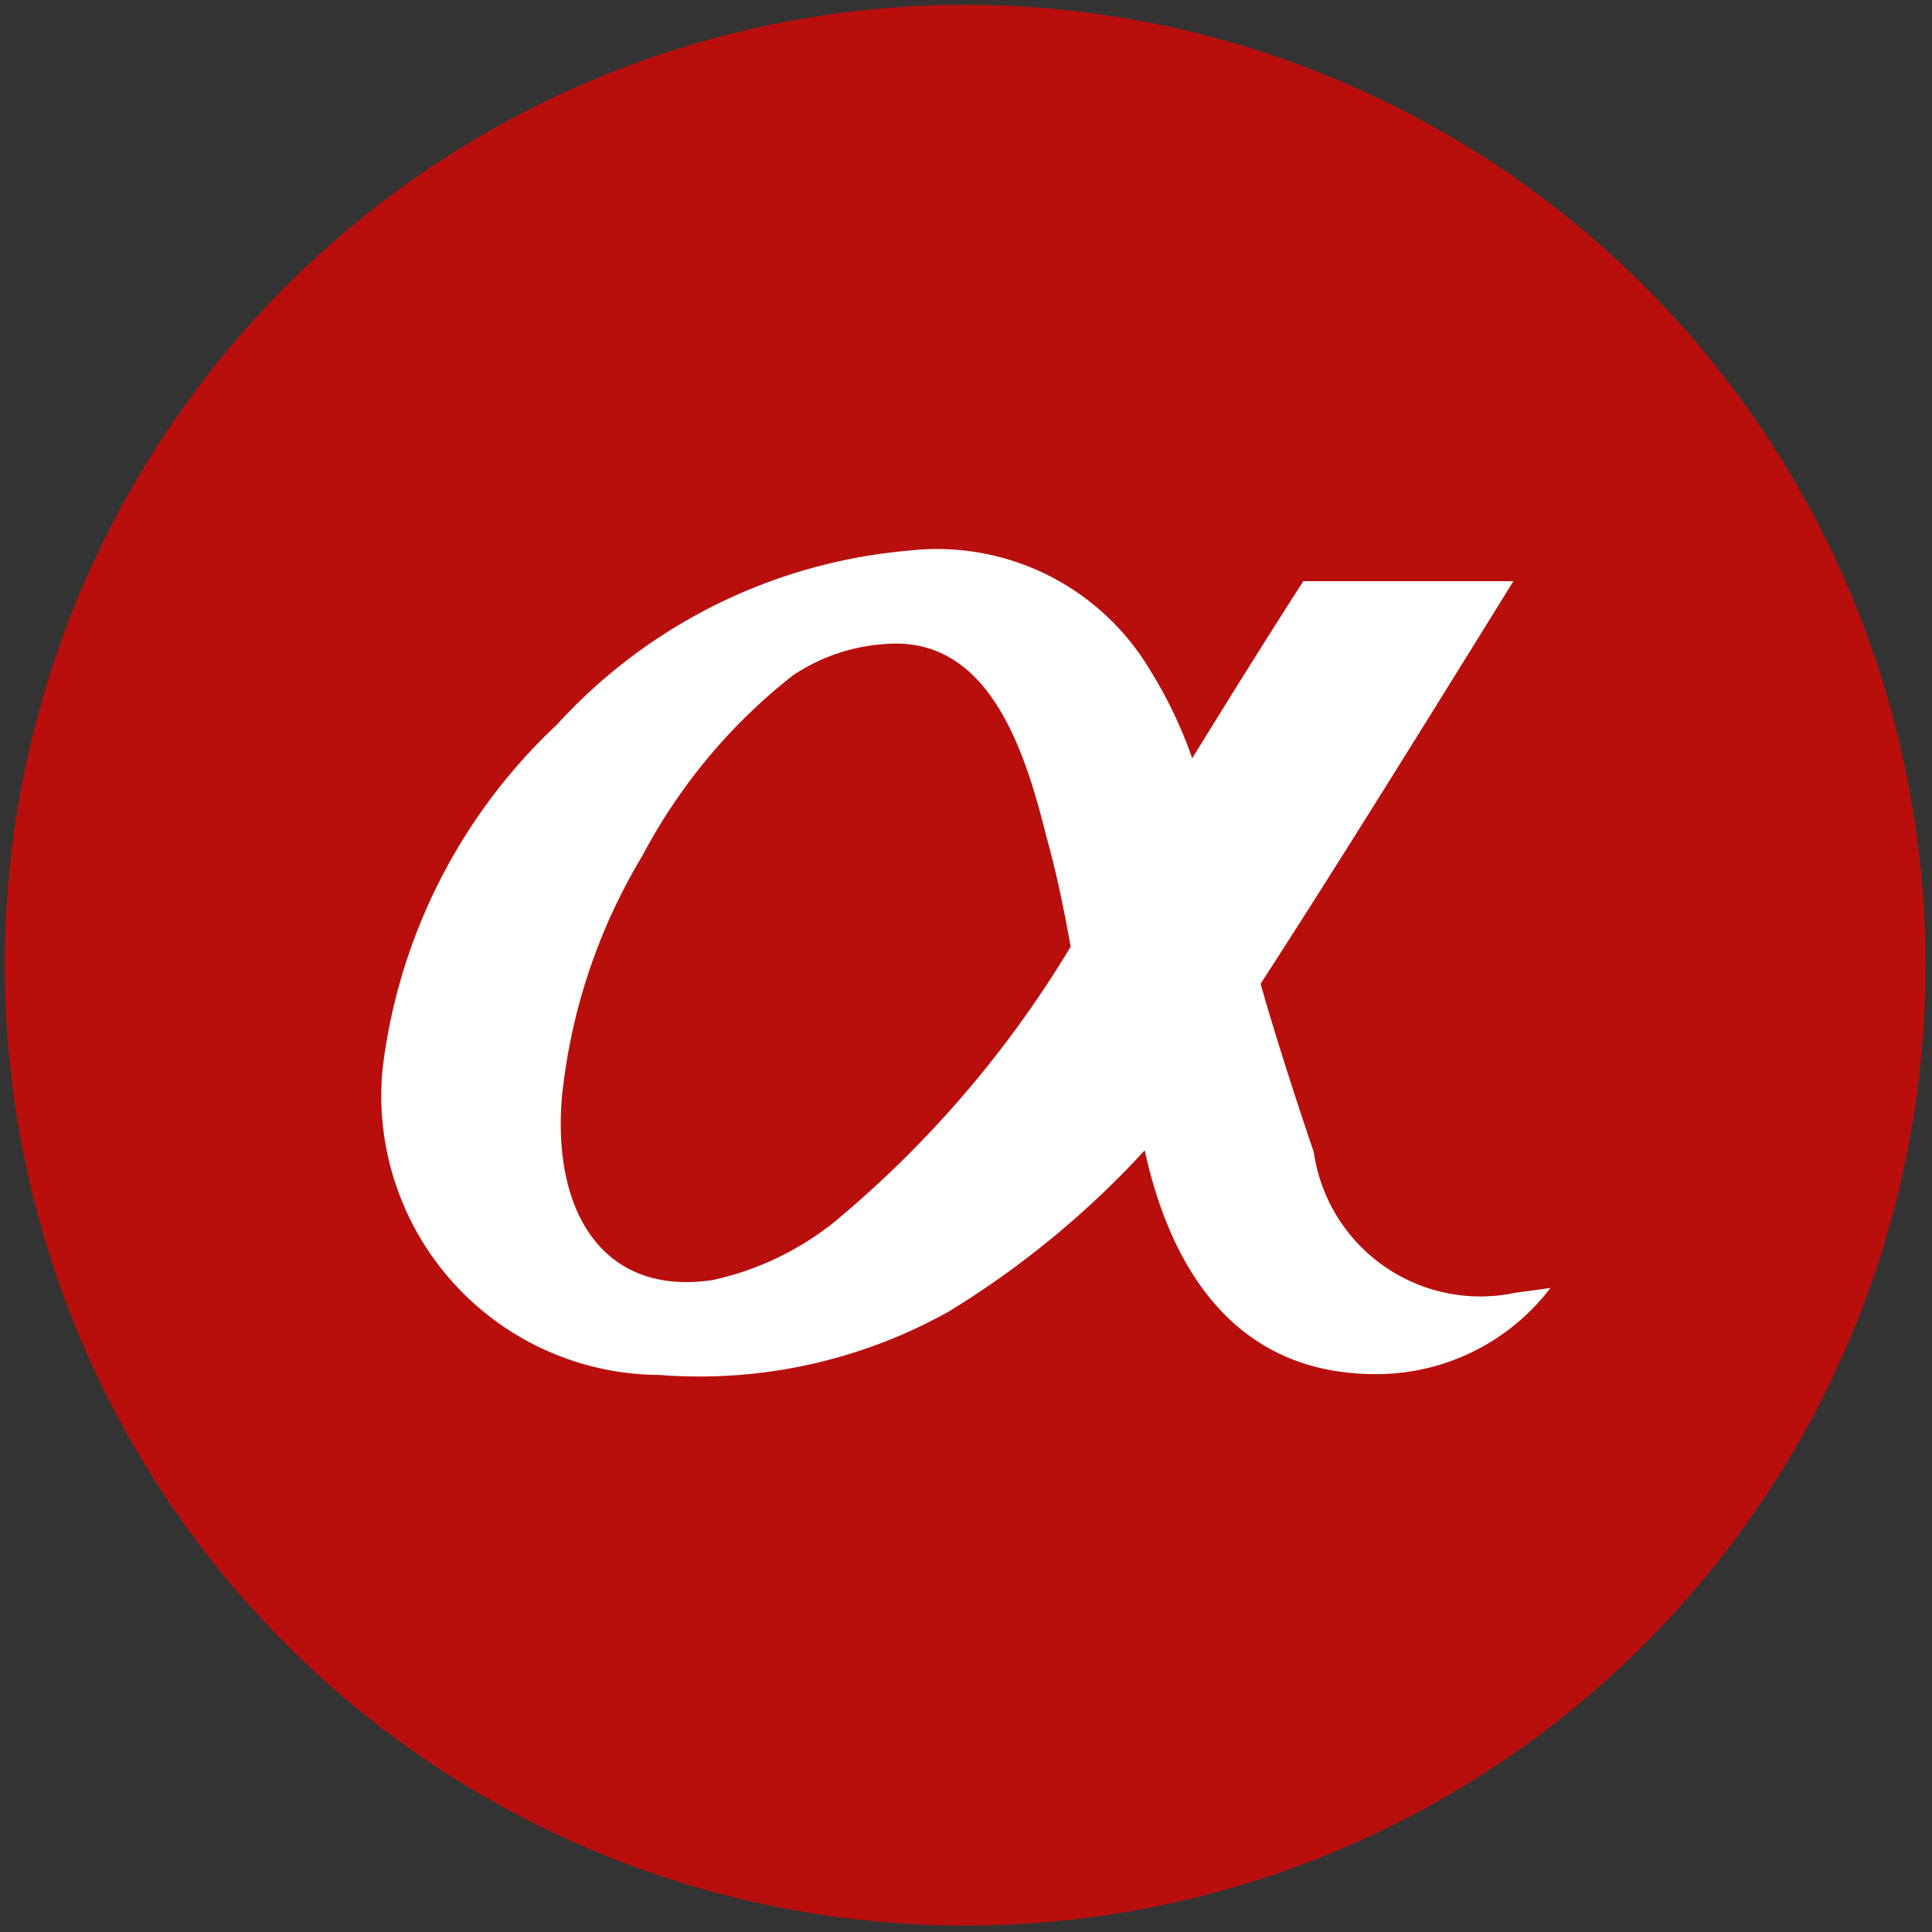<svg xmlns="http://www.w3.org/2000/svg" viewBox="0 0 24 24"><rect x="0" y="0" width="24" height="24" fill="#333333" stroke="none"/><defs><style>.cls-1{fill:#b90f0c;}.cls-2{fill:#fff;}</style></defs><g id="Layer_32" data-name="Layer 32"><circle class="cls-1" cx="11.99" cy="11.99" r="11.93"/><path class="cls-2" d="M18.82,16.06a2.09,2.09,0,0,1-2.5-1.75c-.25-.73-.54-1.65-.66-2.09.81-1.25,1.74-2.74,3.14-5H16.19c-.47.73-.93,1.47-1.38,2.2a5.45,5.45,0,0,0-.52-1.09,3.08,3.08,0,0,0-3-1.49A6.69,6.69,0,0,0,6.92,9a7,7,0,0,0-2.17,4.3,3.47,3.47,0,0,0,3.44,3.78,6.35,6.35,0,0,0,3.6-.79,11.33,11.33,0,0,0,2.43-2c.31,1.42,1.09,2.78,2.87,2.78A2.72,2.72,0,0,0,19.26,16Zm-8.48-.86a3.69,3.69,0,0,1-1.48.7c-1.37.21-2-.85-1.88-2.27a7.23,7.23,0,0,1,1-3A7,7,0,0,1,9.85,8.39,2.33,2.33,0,0,1,11,8c1.26-.1,1.72,1.26,2,2.4.15.53.25,1.08.3,1.36A13.43,13.43,0,0,1,10.34,15.2Z"/></g></svg>